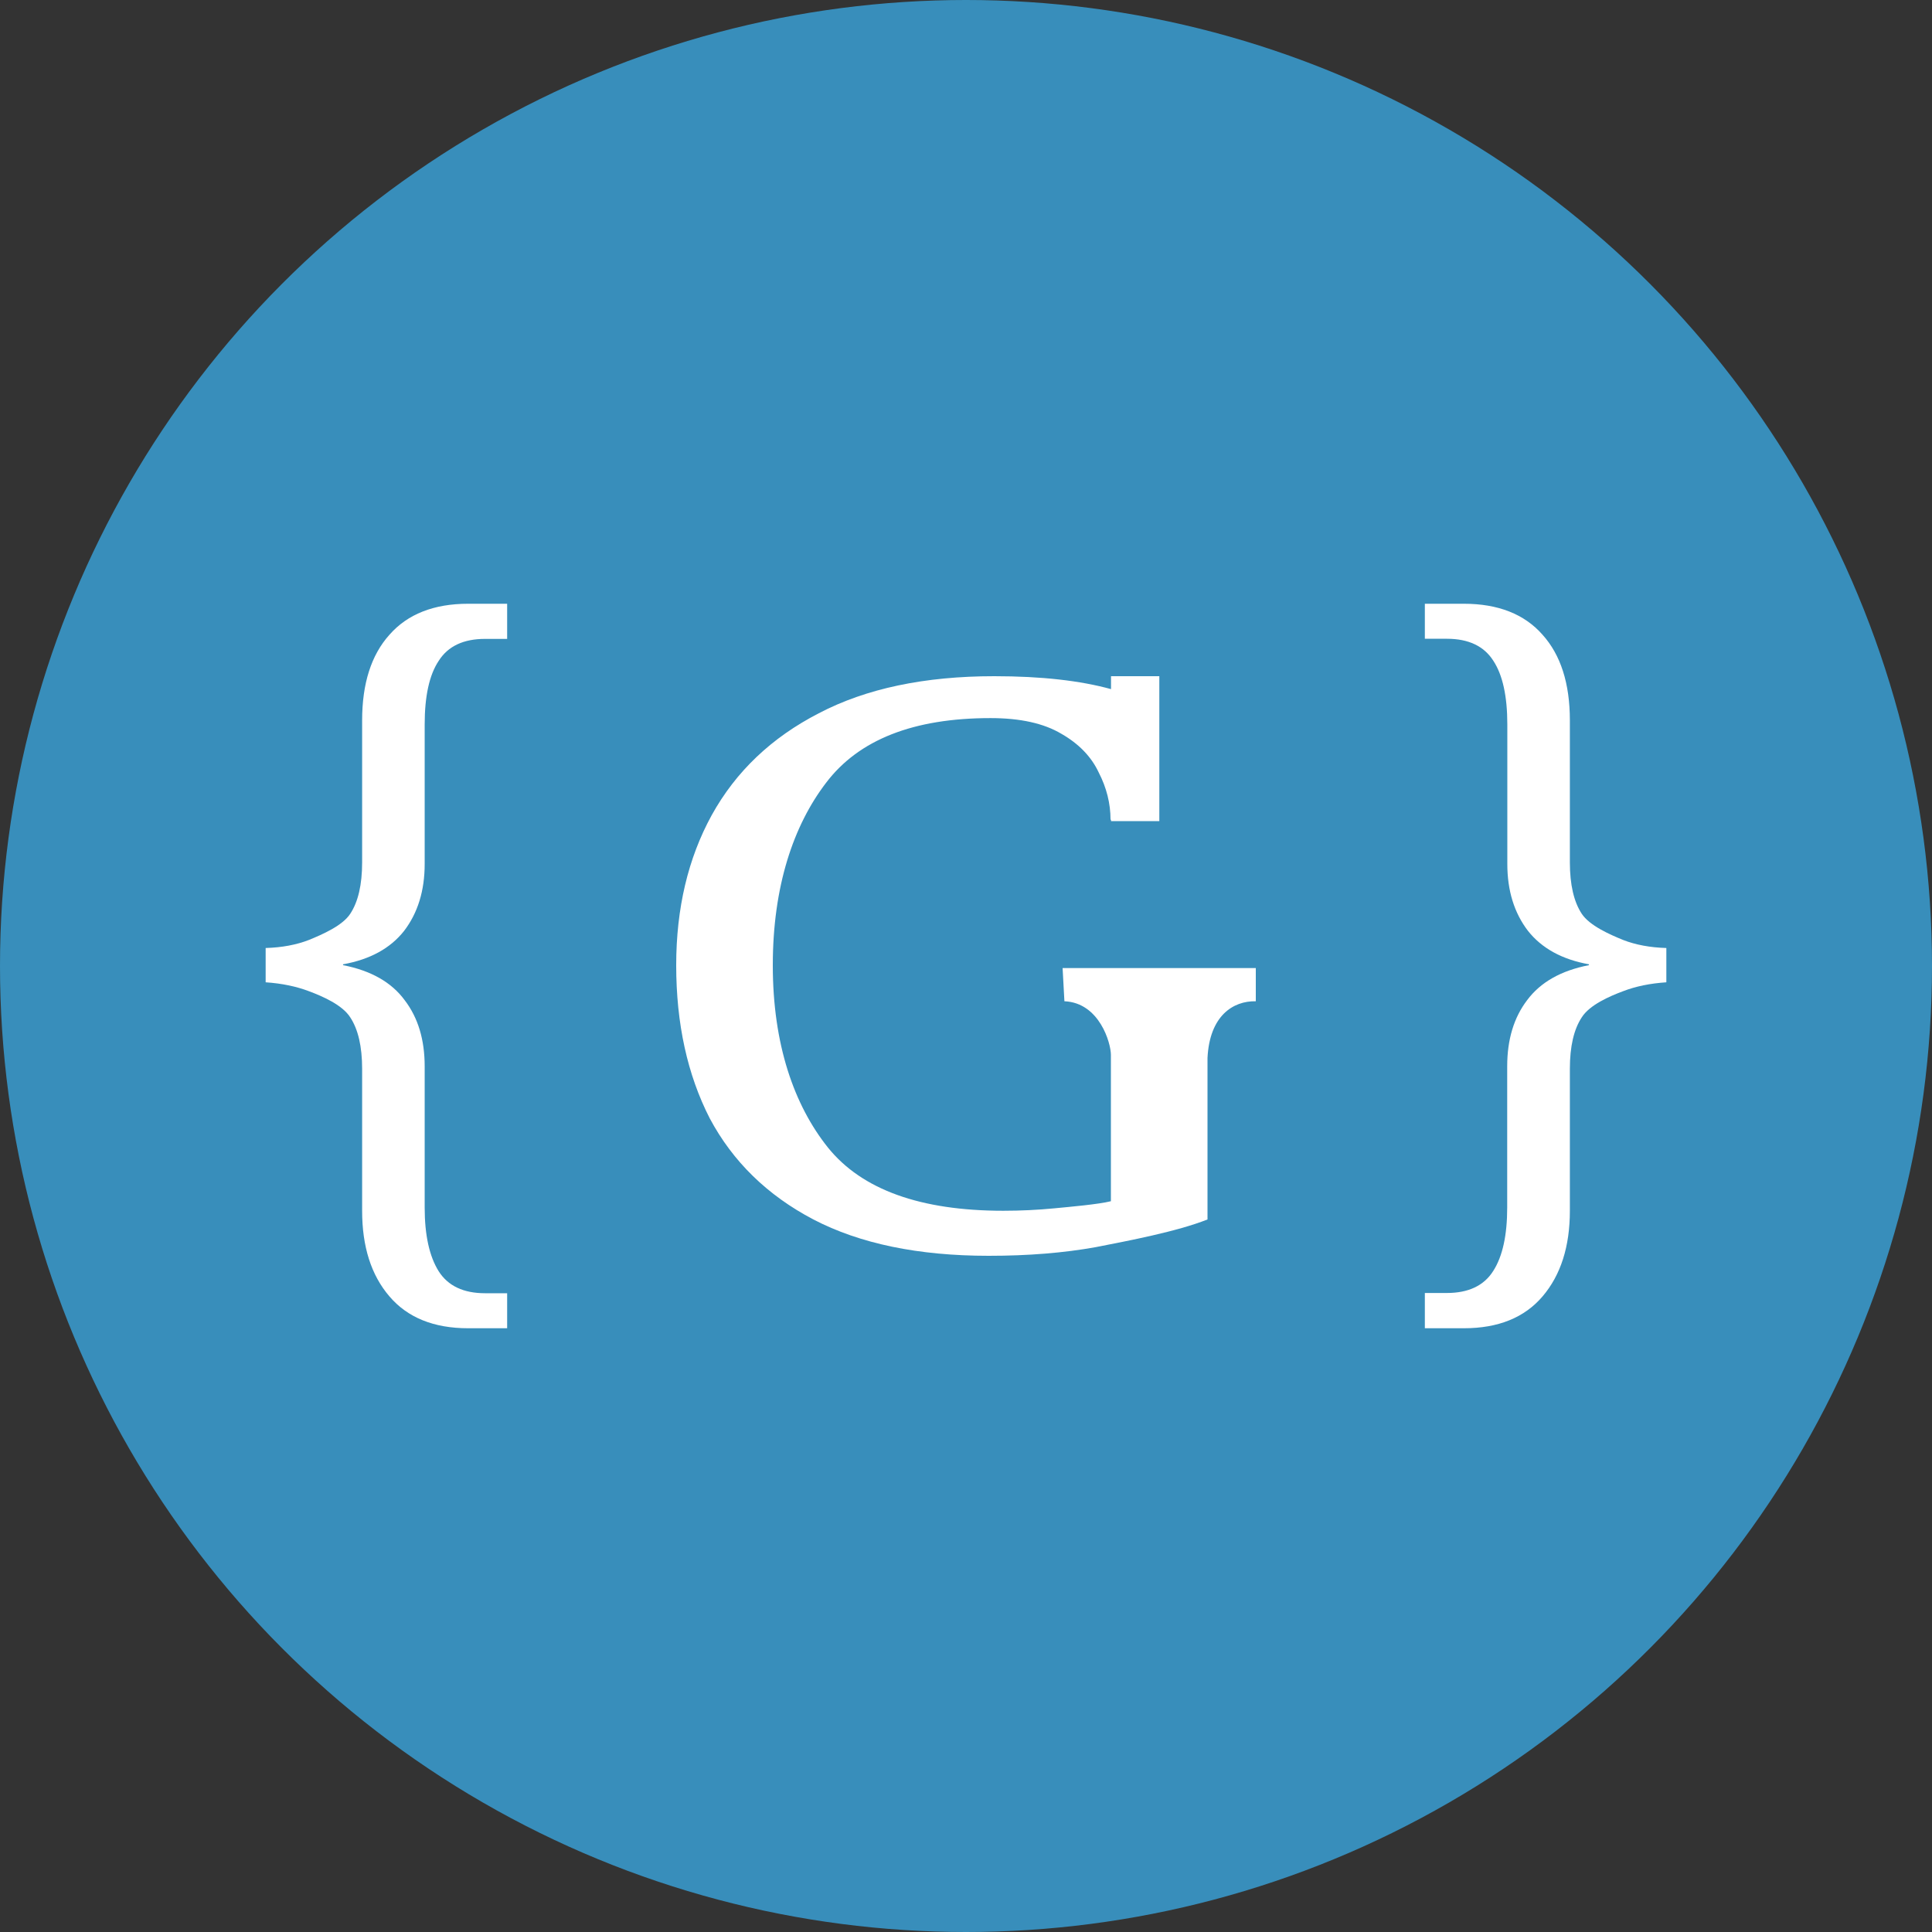 <svg xmlns="http://www.w3.org/2000/svg" width="16" height="16" version="1">
 <rect width="100%" height="100%" fill="#333333" stroke="none"/>
 <circle style="fill:#388ebb" cx="8" cy="8" r="8"/>
 <path style="fill:#ffffff" d="M 3.877,5 C 3.593,5 3.375,5.086 3.225,5.257 3.075,5.424 2.999,5.66 2.999,5.966 v 1.176 c 0,0.185 -0.033,0.326 -0.098,0.425 C 2.837,7.666 2.669,7.739 2.559,7.784 2.454,7.825 2.334,7.847 2.2,7.851 v 0.284 c 0.134,0.009 0.254,0.034 0.359,0.074 0.11,0.041 0.277,0.113 0.342,0.217 0.065,0.099 0.098,0.241 0.098,0.425 v 1.176 c 0,0.297 0.075,0.533 0.226,0.709 C 3.375,10.912 3.593,11 3.877,11 H 4.2 V 10.71 H 4.017 c -0.179,0 -0.307,-0.061 -0.384,-0.182 C 3.556,10.405 3.517,10.229 3.517,10 v -1.169 c 0,-0.221 -0.055,-0.403 -0.165,-0.547 C 3.243,8.135 3.072,8.038 2.841,7.993 v -0.007 C 3.064,7.946 3.232,7.854 3.346,7.71 3.46,7.561 3.517,7.376 3.517,7.155 V 6 c 0,-0.234 0.038,-0.41 0.116,-0.527 0.077,-0.122 0.206,-0.182 0.384,-0.182 H 4.2 V 5 Z"/>
 <path style="fill:#ffffff" d="m 11.8,5 v 0.29 h 0.183 c 0.179,0 0.307,0.061 0.384,0.182 0.077,0.117 0.116,0.293 0.116,0.527 V 7.155 c 0,0.221 0.057,0.405 0.171,0.554 0.114,0.144 0.282,0.237 0.505,0.277 v 0.007 c -0.232,0.045 -0.402,0.142 -0.512,0.29 -0.11,0.144 -0.165,0.327 -0.165,0.547 v 1.169 c 0,0.23 -0.038,0.406 -0.116,0.527 -0.077,0.122 -0.206,0.182 -0.384,0.182 H 11.8 V 11 h 0.323 c 0.285,0 0.502,-0.088 0.652,-0.264 0.15,-0.176 0.226,-0.412 0.226,-0.709 V 8.851 c 0,-0.185 0.033,-0.326 0.098,-0.425 0.065,-0.104 0.232,-0.176 0.342,-0.217 0.106,-0.041 0.225,-0.065 0.359,-0.074 v -0.284 c -0.134,-0.004 -0.254,-0.026 -0.359,-0.067 -0.11,-0.045 -0.277,-0.118 -0.342,-0.217 -0.065,-0.099 -0.098,-0.241 -0.098,-0.425 V 5.966 C 13.001,5.66 12.925,5.424 12.775,5.257 12.625,5.086 12.407,5 12.123,5 Z"/>
 <path style="fill:#ffffff" d="M 8.234,5.6 C 7.657,5.6 7.172,5.702 6.781,5.907 6.39,6.108 6.094,6.389 5.894,6.751 5.698,7.108 5.6,7.523 5.6,7.994 5.6,8.478 5.693,8.901 5.878,9.262 6.069,9.62 6.355,9.899 6.736,10.099 7.122,10.3 7.606,10.4 8.188,10.4 8.514,10.4 8.81,10.376 9.076,10.328 9.342,10.276 9.749,10.199 10,10.099 V 8.762 c 0.017,-0.349 0.211,-0.474 0.4,-0.47 v -0.275 H 8.8 c 0,0 0.014,0.257 0.015,0.275 C 9.105,8.304 9.2,8.638 9.2,8.736 v 1.212 c -0.105,0.026 -0.335,0.046 -0.47,0.059 -0.135,0.013 -0.276,0.02 -0.421,0.02 -0.687,0 -1.171,-0.175 -1.452,-0.523 C 6.575,9.151 6.4,8.648 6.4,7.994 6.4,7.34 6.571,6.836 6.841,6.483 7.112,6.125 7.566,5.947 8.203,5.947 c 0.246,0 0.441,0.043 0.587,0.13 0.145,0.083 0.248,0.19 0.309,0.32 0.065,0.126 0.098,0.257 0.098,0.392 0.001,0 0.002,-7.6e-4 0.004,-8e-4 V 6.8 h 0.4 V 6.704 5.881 5.6 h -0.4 V 5.707 C 8.947,5.637 8.627,5.6 8.234,5.6 Z"/>
</svg>
